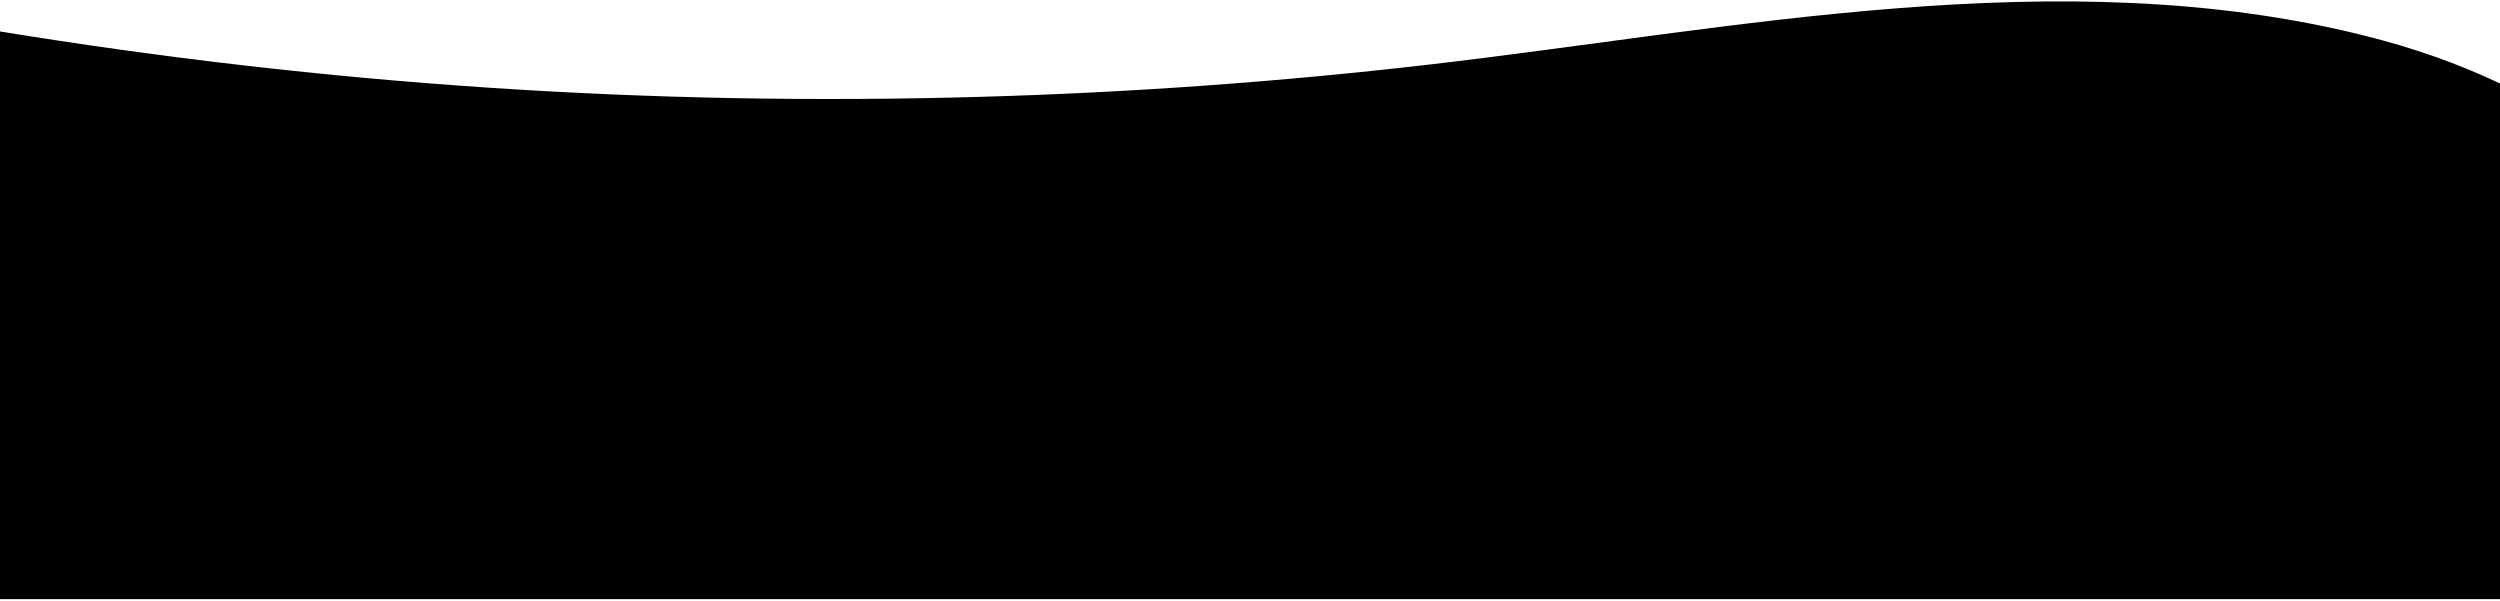 <?xml version="1.0" encoding="utf-8"?>
<svg xmlns="http://www.w3.org/2000/svg" preserveAspectRatio="none" viewBox="0 0 1440 346">
<defs>
  <linearGradient id="a" x2="96.074%" x1="-25.486%" y2="7.24%" y1="133.949%">
  <stop class="gradient_wave_start" offset="0%"/>
  <stop class="gradient_wave_end" offset="100%"/>
</linearGradient>
</defs>
<path fill="url(#a)" fill-rule="evenodd" d="M1440 548.07v297.034H0v-326.99c187.164 30.511 372.583 43.134 564.438 37.677 86.362-2.453 172.523-8.63 257.896-18.499 176.065-20.341 364.248-60.75 539.833-16.711 28.076 7.044 52.937 15.771 77.833 27.488z" transform="translate(0 -500)">
</path>
</svg>